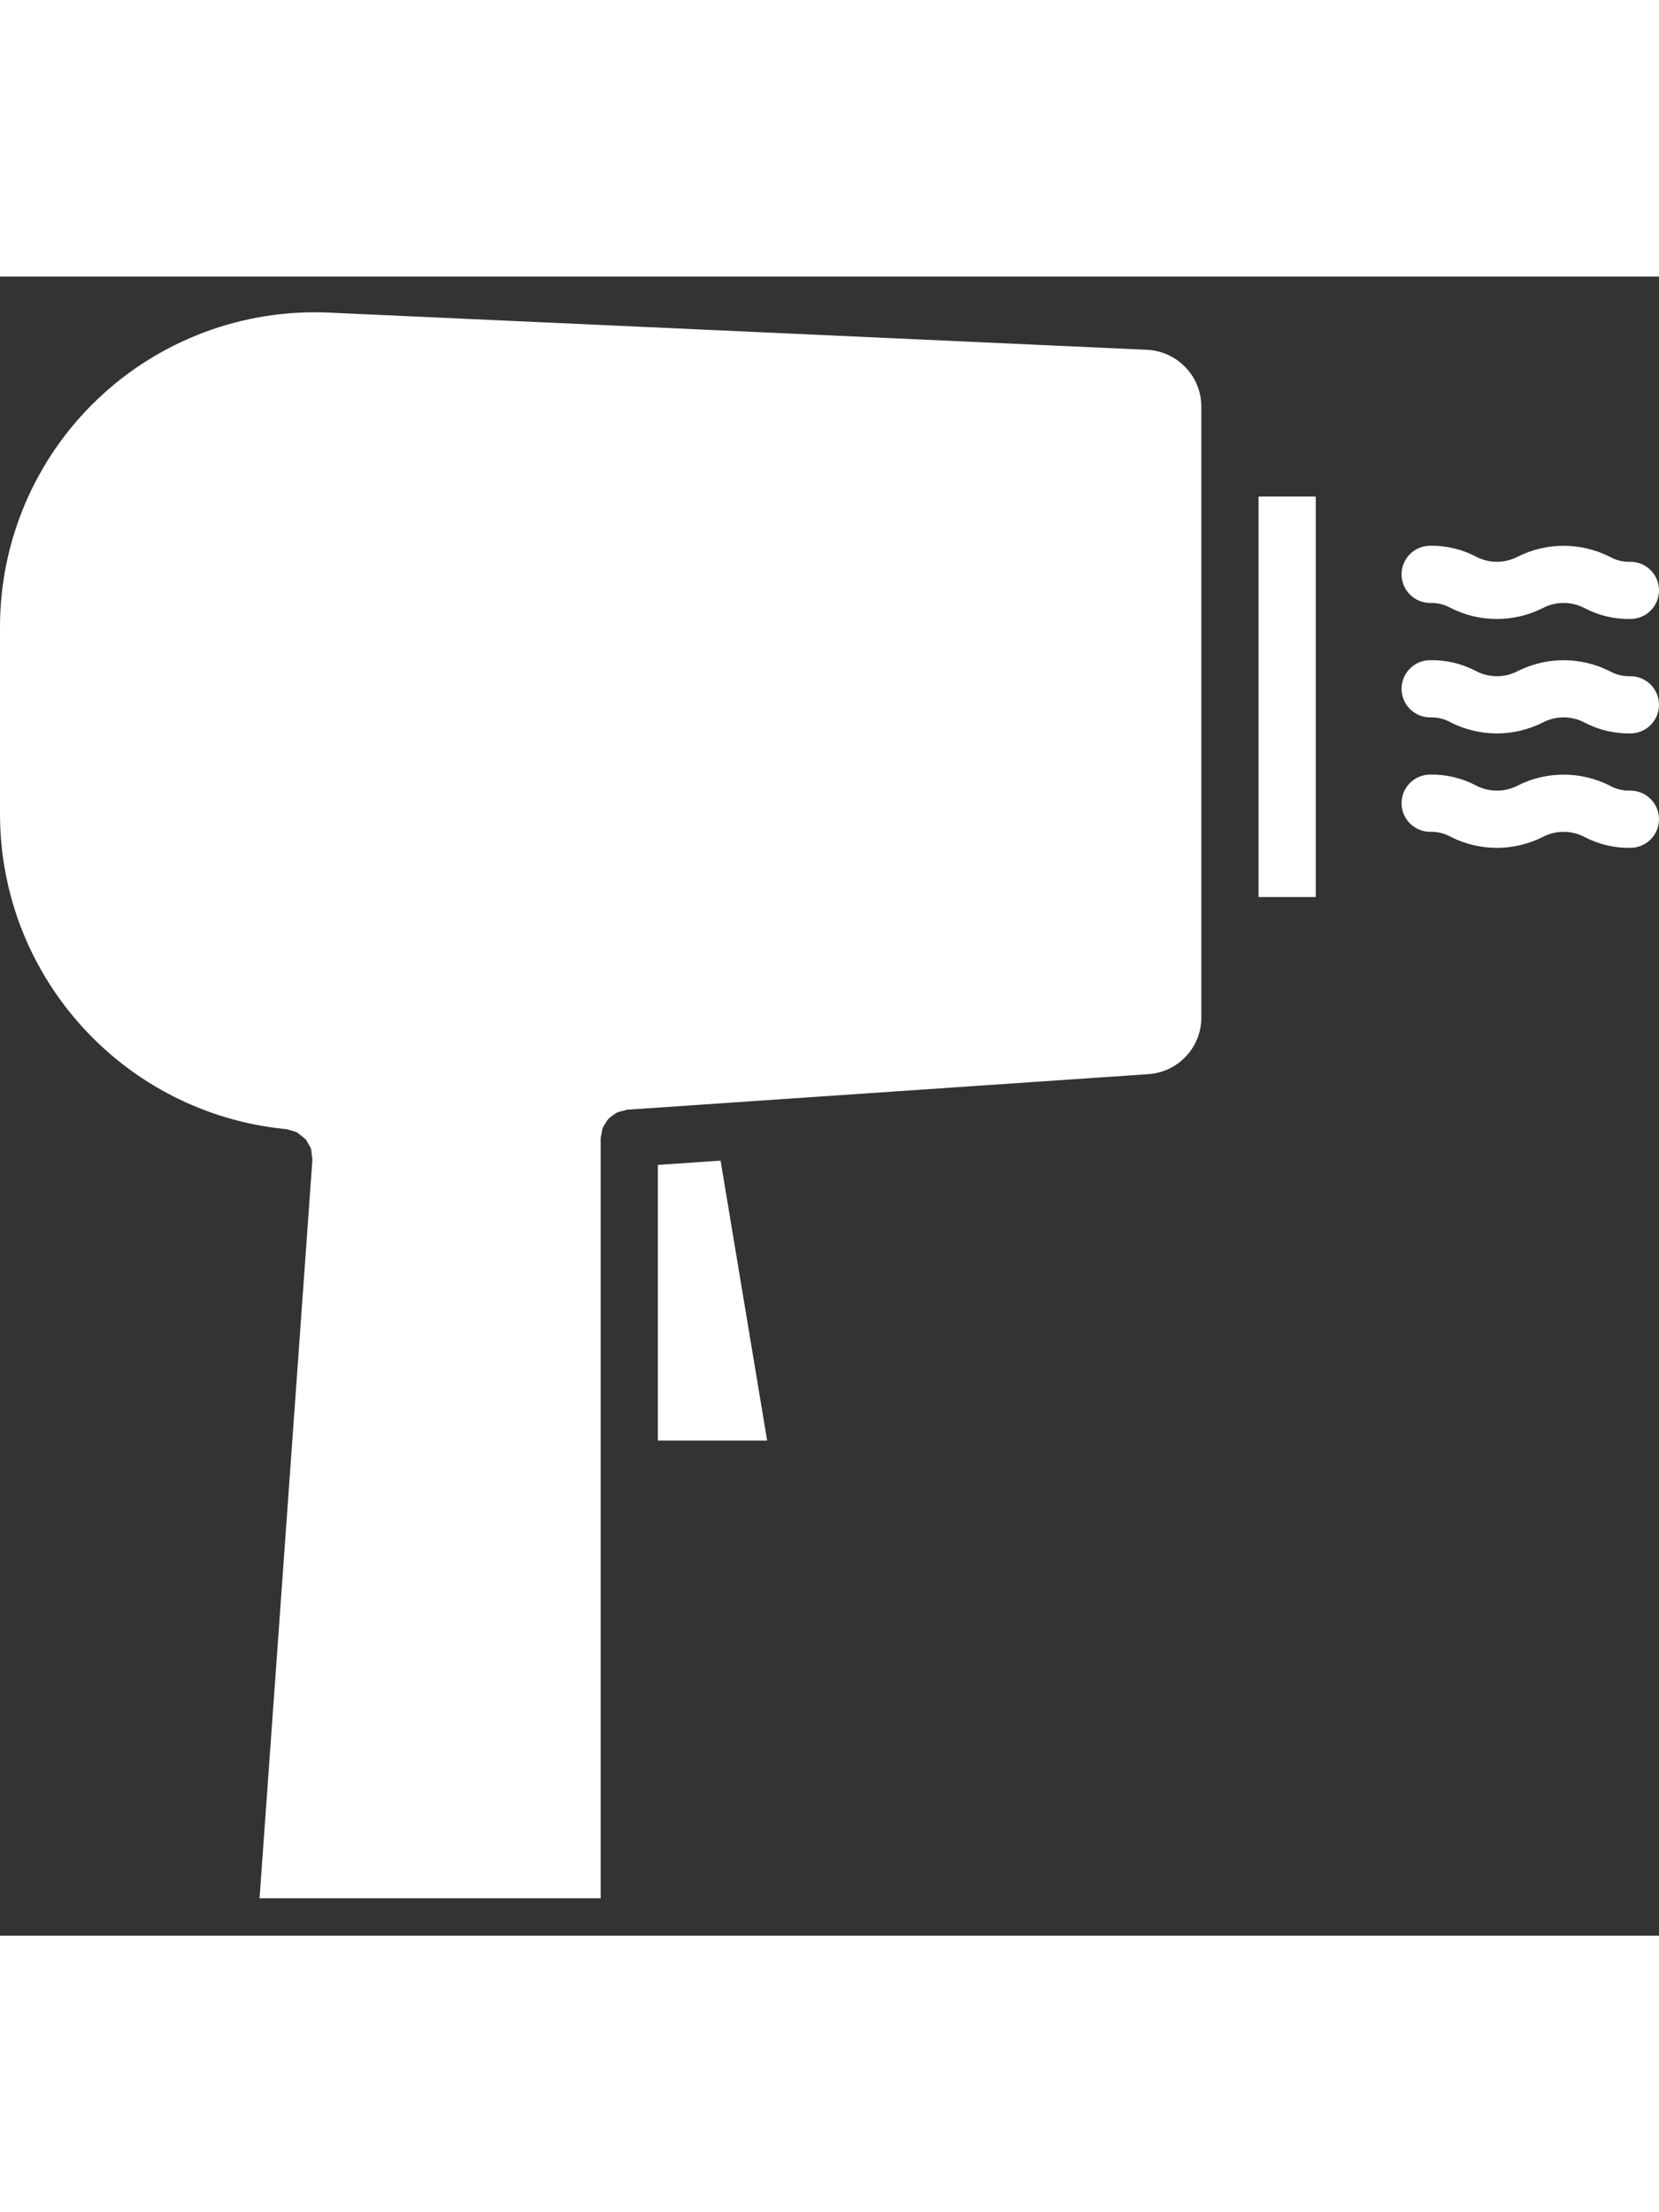 <svg height="464pt" viewBox="0 -10 464 464" xmlns="http://www.w3.org/2000/svg"><rect x="0" y="-10" width="464" height="464" fill="#333333" stroke="none"/><path fill="#fff" d="m352 51.531h16v112h-16zm0 0"/><path fill="#fff" d="m184 238.441v77.09h30.559l-13.023-78.281zm0 0"/><path fill="#fff" d="m336 197.133v-170.641c.039-8.547-6.664-15.602-15.199-16l-228.801-10.402c-24.012-1.09-47.422 7.684-64.797 24.289-17.379 16.605-27.207 39.598-27.203 63.633v52.719c.234 45.453 34.832 83.348 80.07 87.711.504.098 1 .242 1.473.434.516.102 1.02.254 1.504.449.812.625 1.609 1.262 2.402 1.91.309.422.578.871.797 1.344.289.414.531.859.73 1.32.129.559.199 1.125.215 1.695.098.457.156.918.176 1.387v.152l-14.773 206.398h95.406v-212.559c.047-.426.133-.848.258-1.258.051-.543.156-1.078.316-1.602.211-.449.461-.883.754-1.285.242-.461.531-.891.863-1.289.367-.348.77-.66 1.199-.93.395-.324.816-.609 1.266-.855.52-.191 1.055-.336 1.602-.422.406-.152.828-.262 1.254-.336l145.602-9.93c8.402-.52 14.938-7.516 14.887-15.934zm0 0"/><path fill="#fff" d="m456 117.77c-4.453.082-8.855-.957-12.801-3.023-3.676-1.941-8.074-1.941-11.75 0-8.055 4.039-17.547 4.039-25.602 0-1.777-1.02-3.801-1.523-5.848-1.457-4.418 0-8-3.578-8-8 0-4.418 3.582-8 8-8 4.453-.082 8.859.961 12.801 3.035 3.672 1.934 8.062 1.934 11.734 0 8.059-4.031 17.543-4.031 25.602 0 1.781 1.02 3.812 1.52 5.863 1.445 4.418 0 8 3.582 8 8s-3.582 8-8 8zm0 0"/><path fill="#fff" d="m456 85.77c-4.453.082-8.855-.957-12.801-3.023-3.676-1.941-8.074-1.941-11.75 0-8.055 4.039-17.547 4.039-25.602 0-1.777-1.02-3.801-1.523-5.848-1.457-4.418 0-8-3.578-8-8 0-4.418 3.582-8 8-8 4.453-.082 8.859.961 12.801 3.035 3.672 1.934 8.062 1.934 11.734 0 8.059-4.031 17.543-4.031 25.602 0 1.781 1.02 3.812 1.52 5.863 1.445 4.418 0 8 3.582 8 8s-3.582 8-8 8zm0 0"/><path fill="#fff" d="m456 149.77c-4.453.082-8.855-.957-12.801-3.023-3.676-1.941-8.074-1.941-11.75 0-8.055 4.039-17.547 4.039-25.602 0-1.777-1.02-3.801-1.523-5.848-1.457-4.418 0-8-3.578-8-8 0-4.418 3.582-8 8-8 4.453-.082 8.859.961 12.801 3.035 3.672 1.934 8.062 1.934 11.734 0 8.059-4.031 17.543-4.031 25.602 0 1.781 1.02 3.812 1.52 5.863 1.445 4.418 0 8 3.582 8 8s-3.582 8-8 8zm0 0"/></svg>